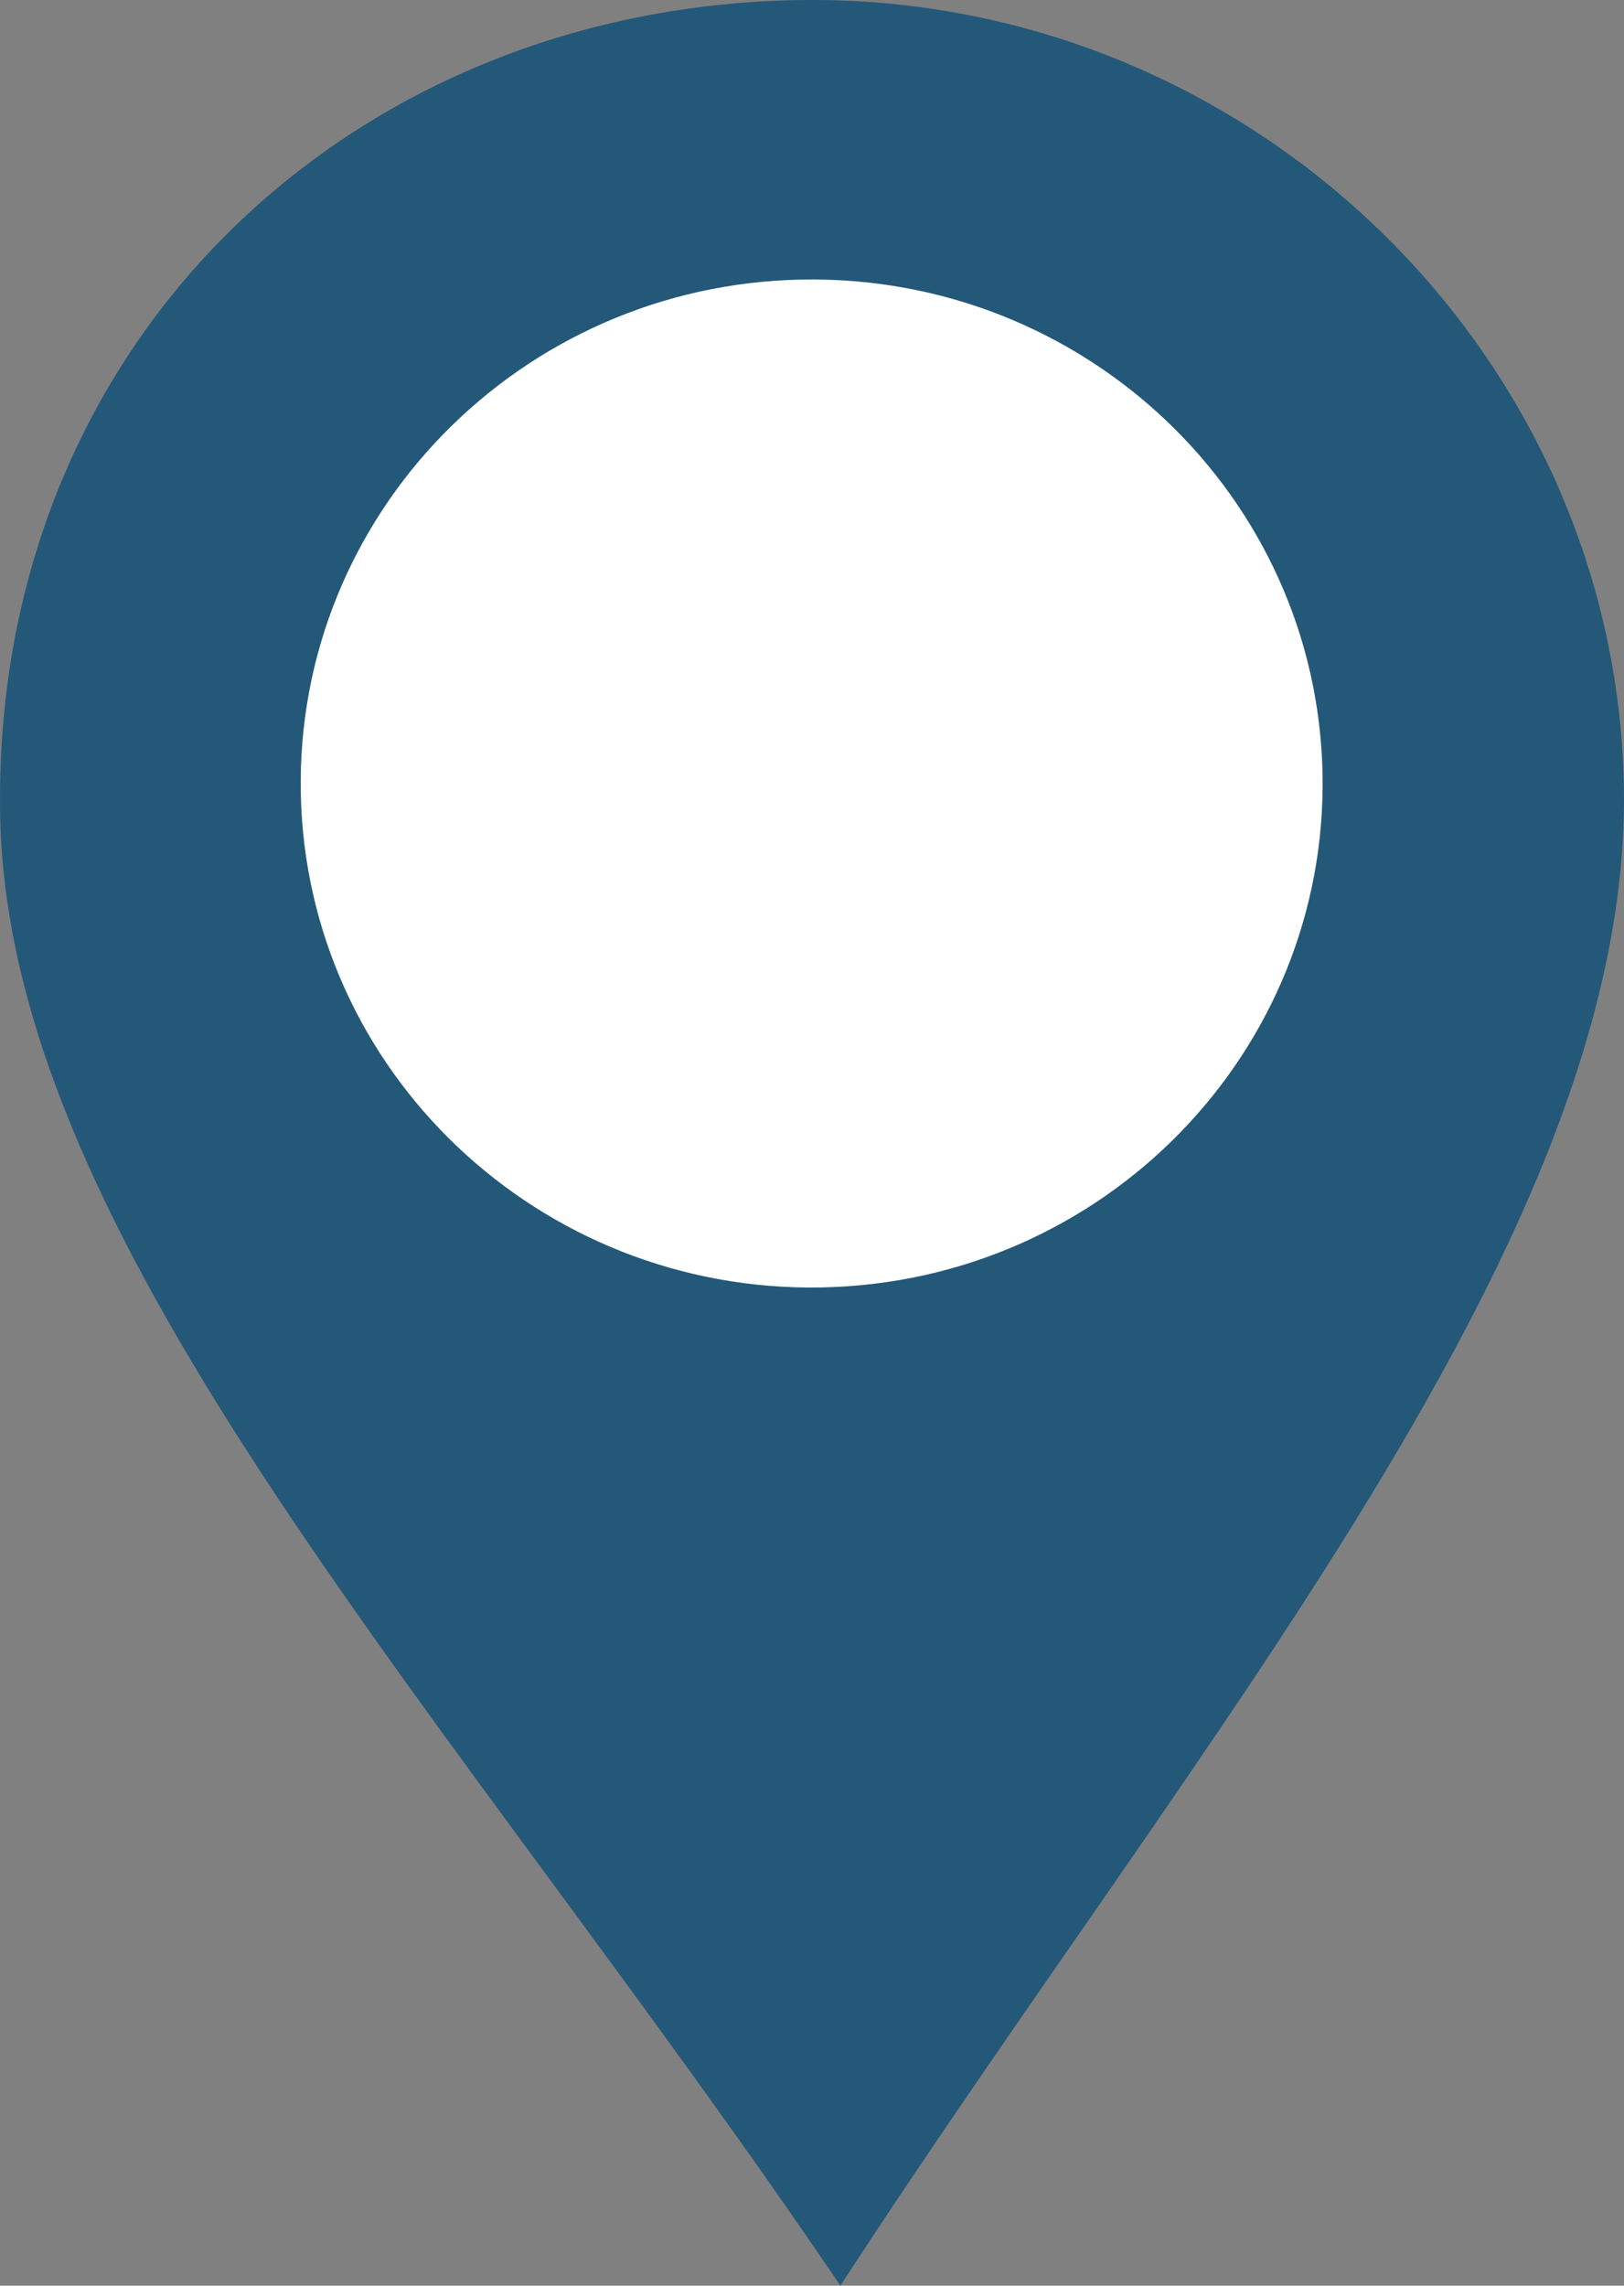 <?xml version="1.0" encoding="UTF-8"?>
<svg width="27px" height="38px" viewBox="0 0 27 38" version="1.1" xmlns="http://www.w3.org/2000/svg" xmlns:xlink="http://www.w3.org/1999/xlink">
    <rect x="0" y="0" width="27" height="38" fill="#808080" stroke="none"/>
    <!-- Generator: Sketch 52.5 (67469) - http://www.bohemiancoding.com/sketch -->
    <title>Group 3</title>
    <desc>Created with Sketch.</desc>
    <g id="Page-1" stroke="none" stroke-width="1" fill="none" fill-rule="evenodd">
        <g id="Group-3">
            <circle id="Oval" stroke-opacity="0" stroke="#979797" fill="#FFFFFF" cx="13" cy="13" r="10"></circle>
            <g id="Group-6-Copy-2" fill="#245879">
                <path d="M13.654,21.404 C8.964,21.49 5.089,17.81 5.001,13.184 C4.912,8.557 8.642,4.735 13.334,4.648 C18.023,4.561 21.898,8.24 21.988,12.867 C22.076,17.494 18.345,21.316 13.654,21.404 L13.654,21.404 Z M13.245,0.002 C5.79,0.141 -0.148,5.714 0.003,13.568 C0.139,20.749 7.516,28.468 13.972,38 C19.934,28.822 27.14,20.534 26.998,13.065 C26.858,5.81 20.7,-0.137 13.245,0.002 L13.245,0.002 Z" id="Fill-2"></path>
            </g>
        </g>
    </g>
</svg>